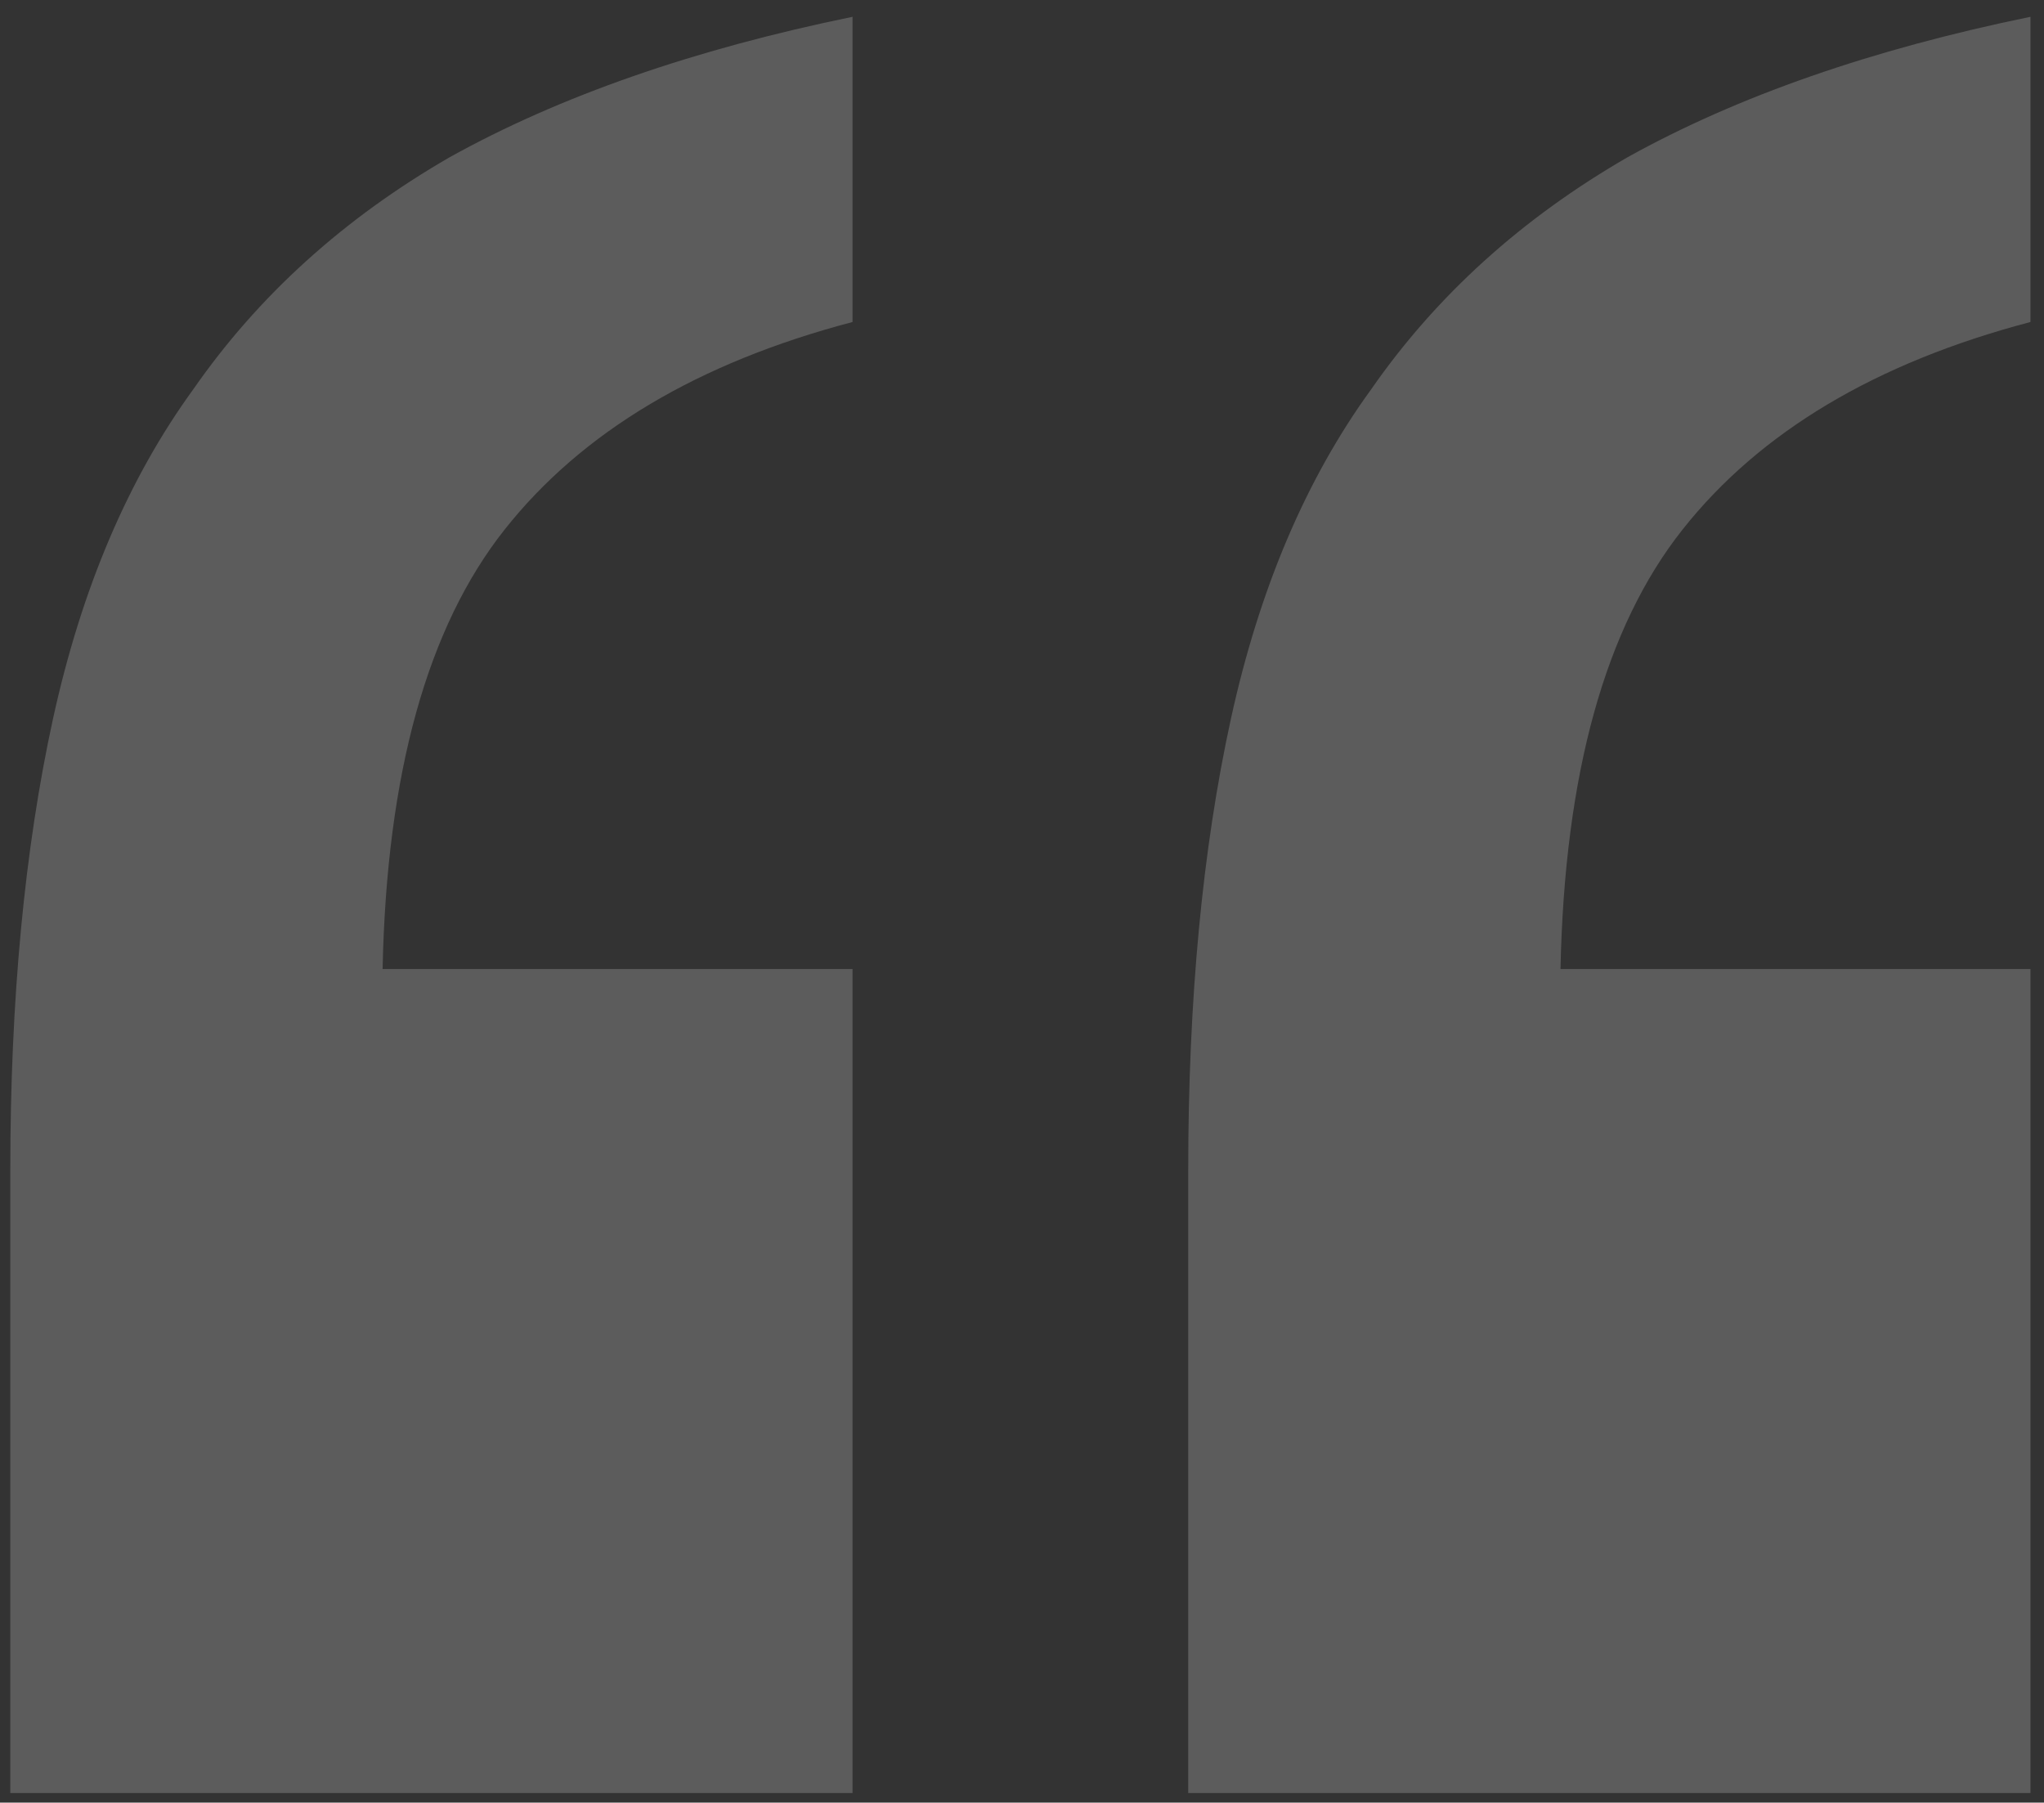 <?xml version="1.0" encoding="UTF-8"?> <svg xmlns="http://www.w3.org/2000/svg" width="110" height="97" viewBox="0 0 110 97" fill="none"><rect x="0" y="0" width="110" height="97" fill="#333333" stroke="none"/> <path opacity="0.2" d="M109.271 17.327C100.95 19.516 94.709 23.239 90.549 28.494C86.389 33.749 84.199 41.632 83.98 52.142H109.271V96.483H63.945V62.981C63.945 53.785 64.711 45.683 66.244 38.676C67.777 31.669 70.295 25.757 73.798 20.94C77.302 15.903 81.9 11.743 87.593 8.459C93.505 5.174 100.731 2.656 109.271 0.904V17.327ZM45.88 17.327C37.559 19.516 31.319 23.239 27.159 28.494C22.998 33.749 20.808 41.632 20.59 52.142H45.88V96.483H0.554V62.981C0.554 53.785 1.321 45.683 2.853 38.676C4.386 31.669 6.904 25.757 10.408 20.94C13.911 15.903 18.509 11.743 24.203 8.459C30.114 5.174 37.34 2.656 45.88 0.904V17.327Z" fill="white"></path> </svg> 